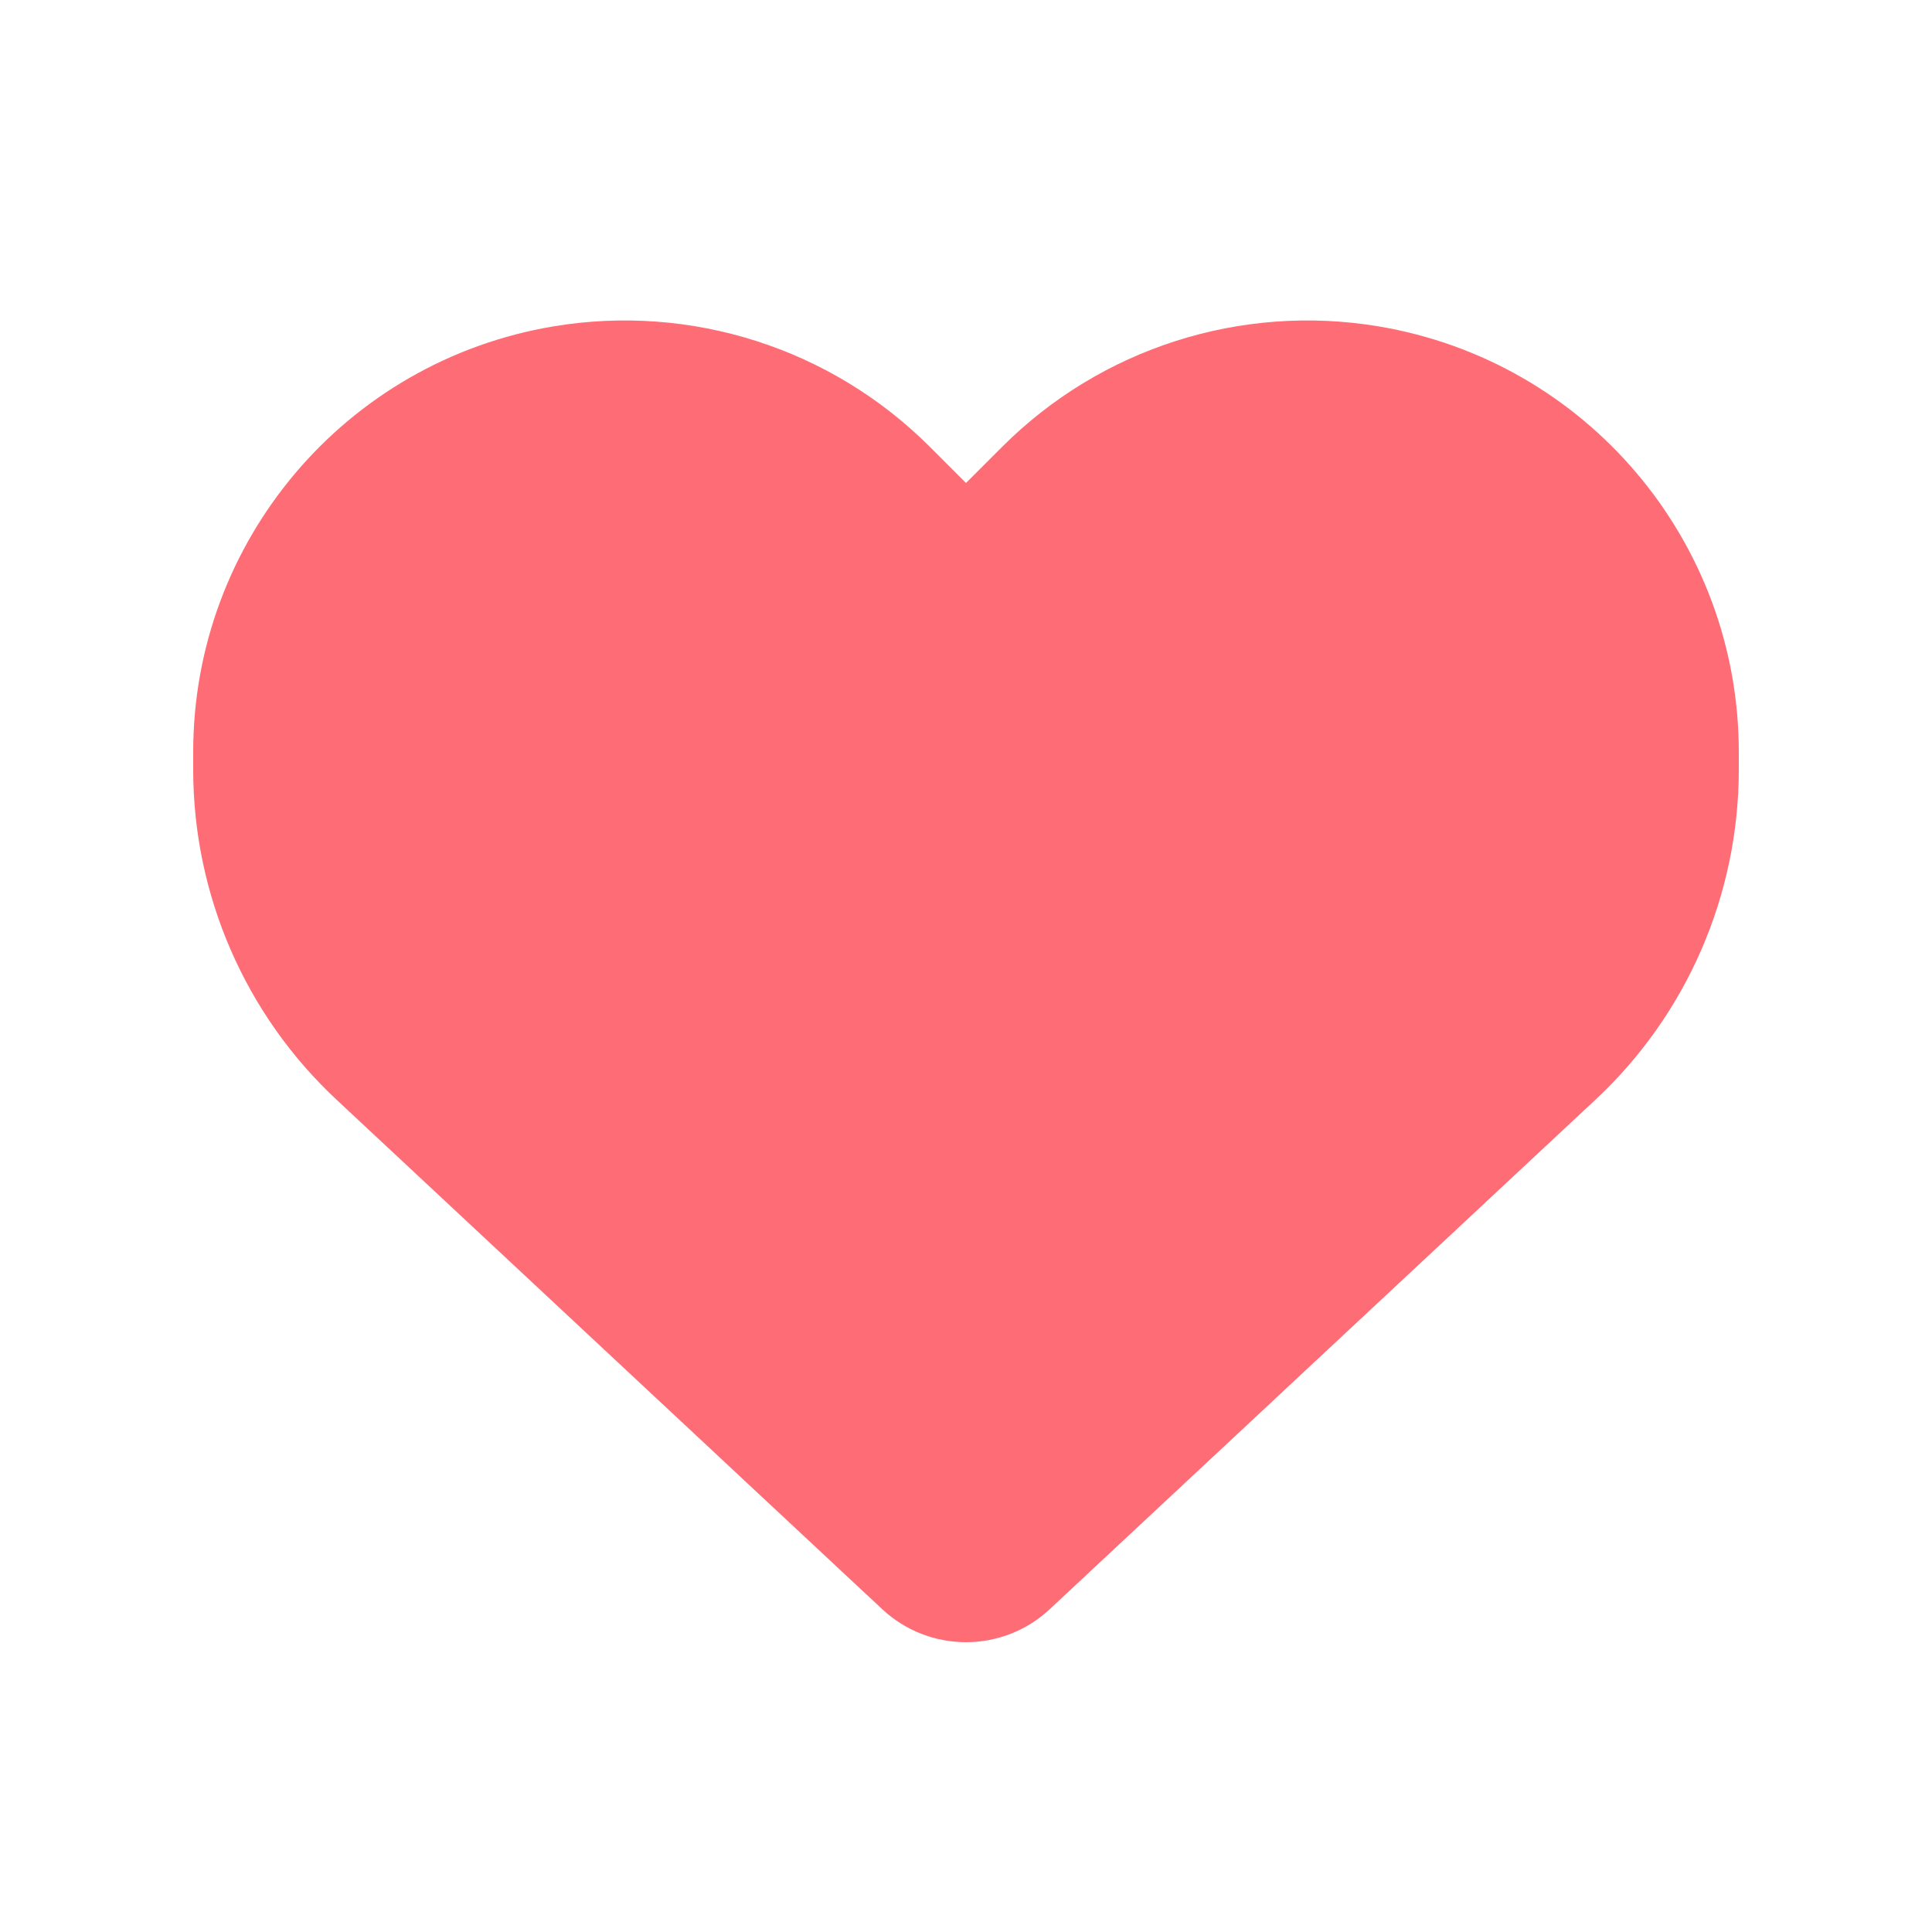 <svg width="48" height="48" viewBox="0 0 48 48" fill="none" xmlns="http://www.w3.org/2000/svg">
<path d="M8.37 27.33L21.922 39.983C22.485 40.508 23.227 40.8 24 40.8C24.772 40.8 25.515 40.508 26.077 39.983L39.63 27.33C41.91 25.208 43.2 22.23 43.2 19.118V18.683C43.2 13.44 39.412 8.97 34.245 8.108C30.825 7.538 27.345 8.655 24.9 11.1L24 12L23.1 11.1C20.655 8.655 17.175 7.538 13.755 8.108C8.587 8.97 4.8 13.44 4.8 18.683V19.118C4.8 22.23 6.09 25.208 8.37 27.33Z" fill="#FE6C75"/>
</svg>
